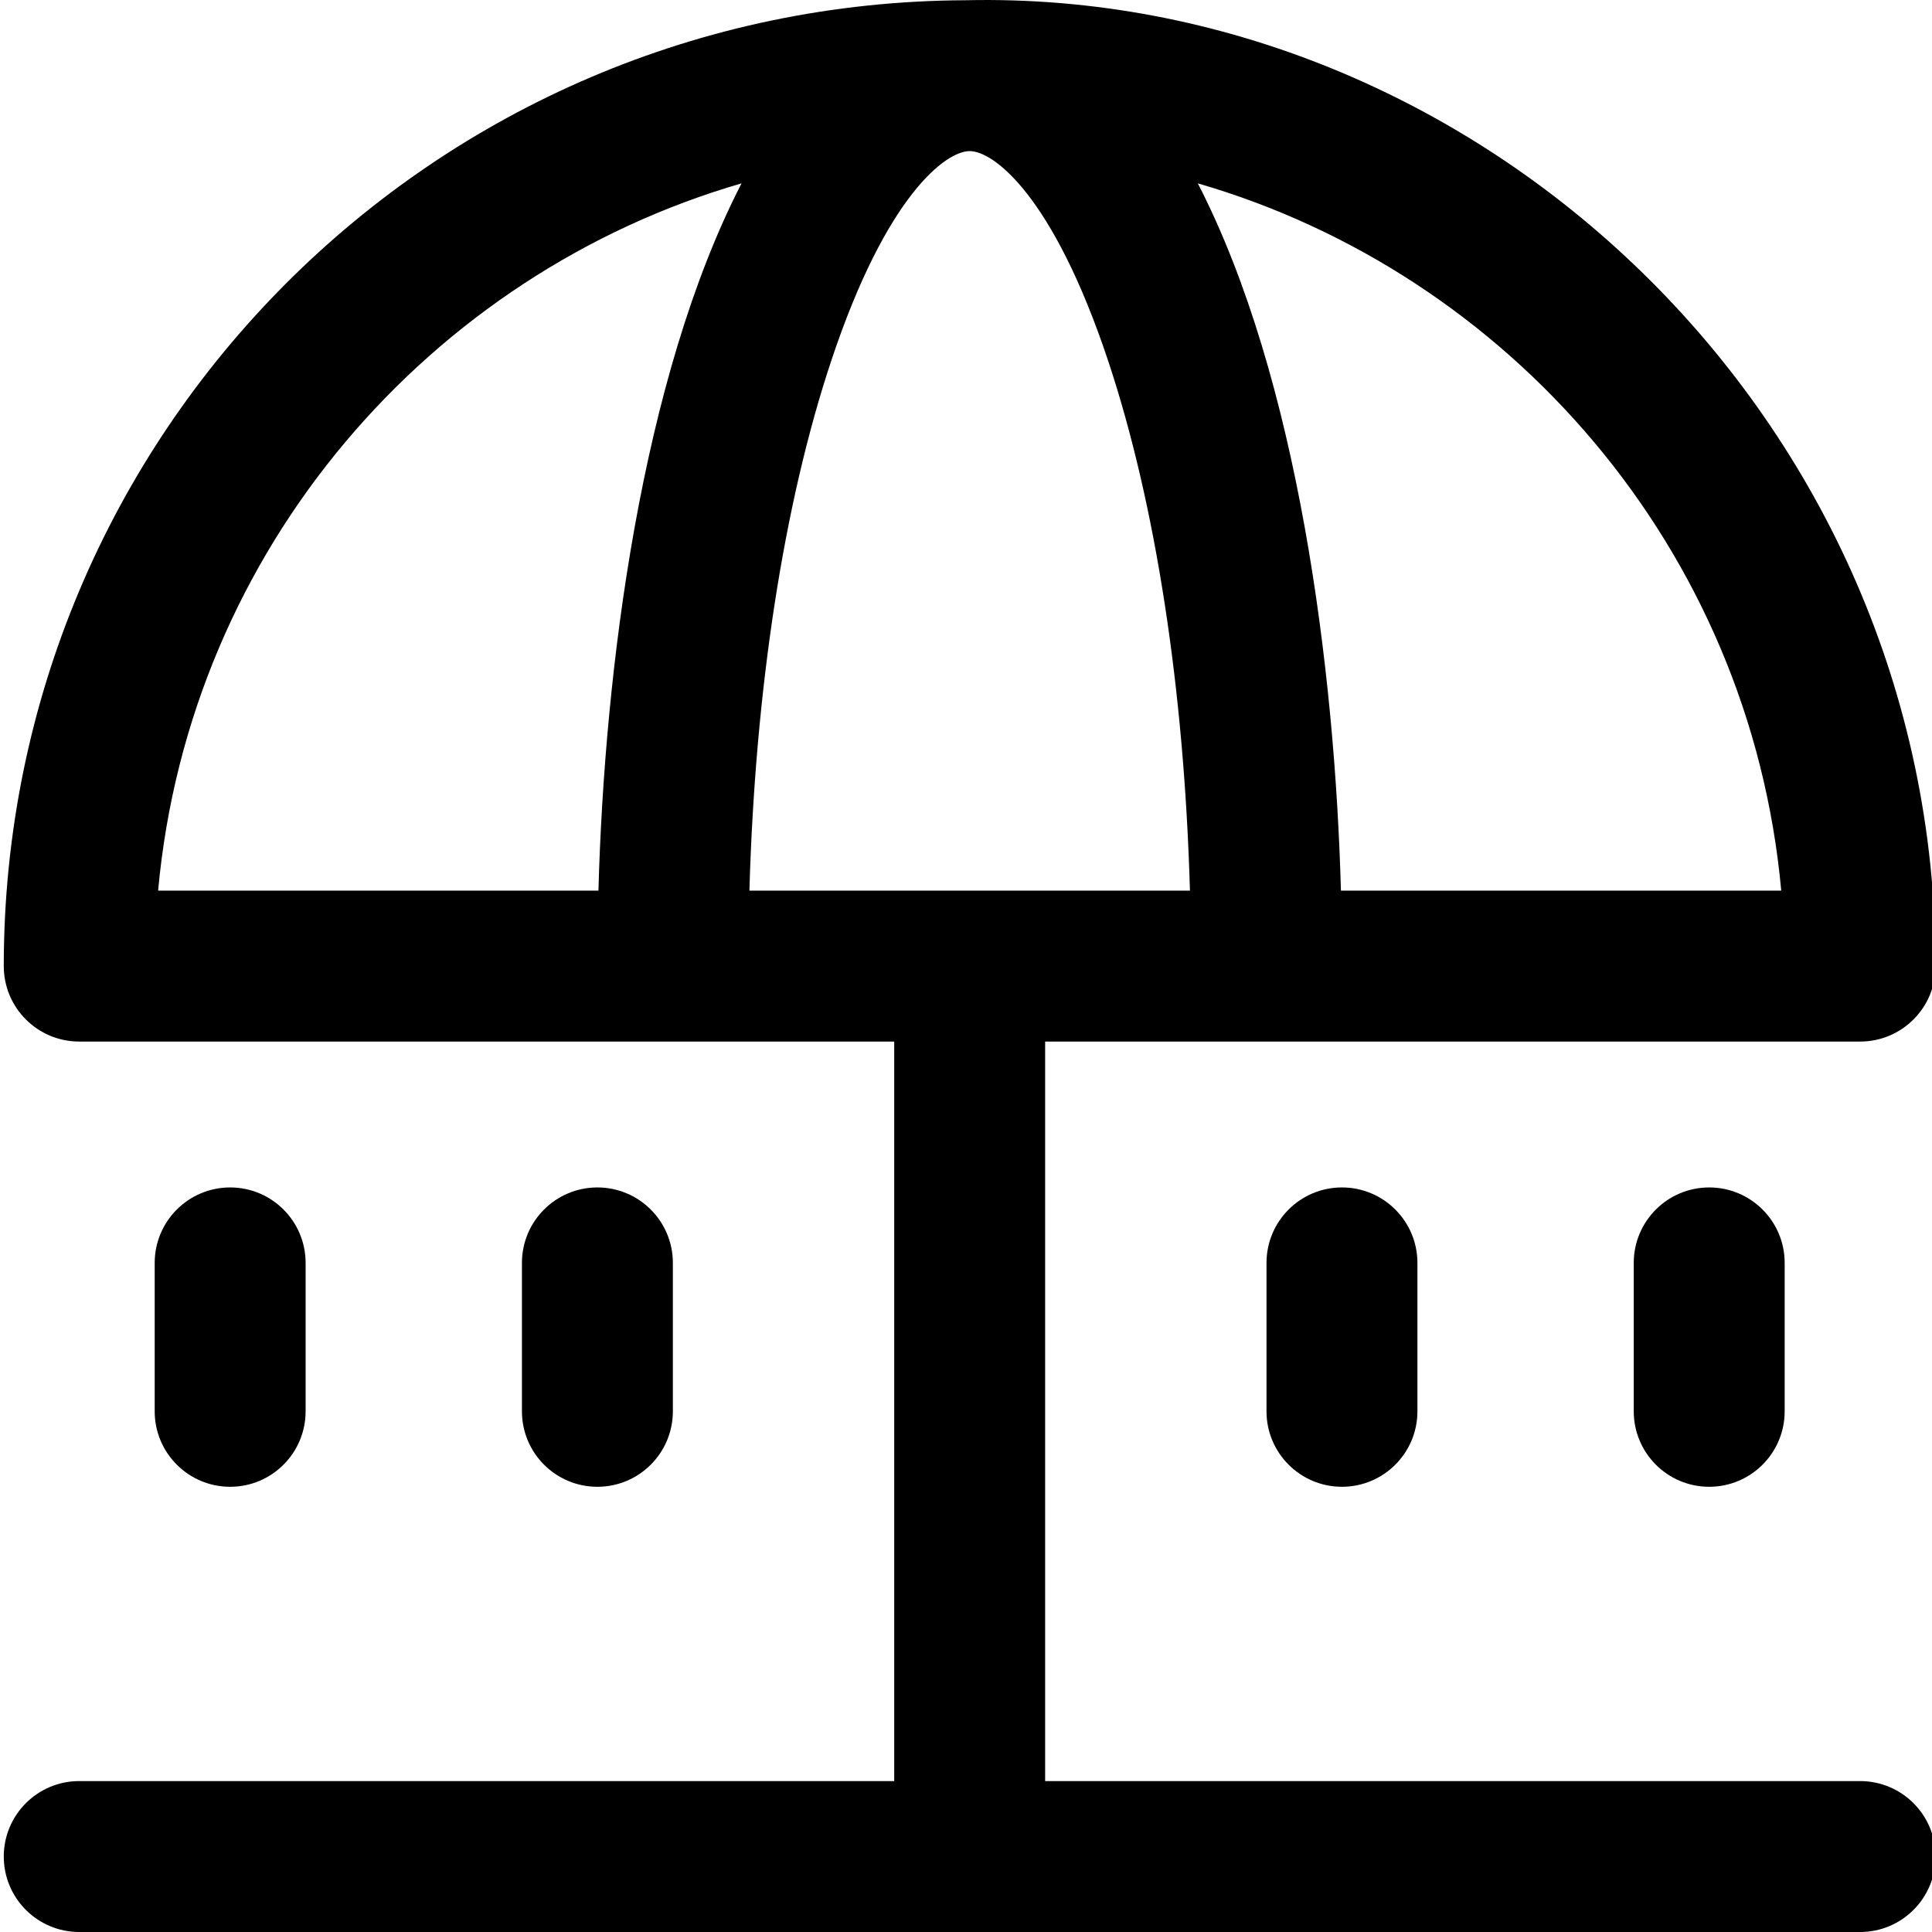 <svg height="511pt" viewBox="0 0 511 512" width="511pt" xmlns="http://www.w3.org/2000/svg"><path d="m492.453 472.004h-215.98v-195.98h215.98c11.047 0 20-8.953 20-20 0-145.445-121.273-259.031-257.07-255.961-140.898.586-254.883 114.762-254.883 255.961 0 11.047 8.953 20 19.996 20h215.98v195.98h-215.98c-11.043 0-19.996 8.953-19.996 19.996 0 11.047 8.953 20 19.996 20h471.957c11.047 0 20-8.953 20-20 0-11.043-8.953-19.996-20-19.996zm-235.977-431.961c6.281 0 22.027 11.59 36.648 55.441 12.629 37.891 20.203 87.207 21.723 140.543h-116.746c1.52-53.336 9.098-102.652 21.727-140.543 14.617-43.852 30.363-55.441 36.648-55.441zm215.07 195.984h-116.688c-1.582-58.207-11.293-135.73-37.922-187.434 82.172 23.82 146.324 96.57 154.609 187.434zm-275.531-187.438c-26.598 51.645-36.34 129.094-37.922 187.438h-116.691c8.285-90.816 72.391-163.598 154.613-187.438zm-135.52 345.422c-11.047 0-20-8.953-20-20v-39.328c0-11.047 8.953-20 20-20 11.043 0 19.996 8.953 19.996 20v39.328c0 11.047-8.953 20-19.996 20zm97.32 0c-11.043 0-19.996-8.953-19.996-20v-39.328c0-11.047 8.953-20 19.996-20 11.047 0 20 8.953 20 20v39.328c0 11.047-8.953 20-20 20zm197.316-79.328c11.047 0 20 8.953 20 20v39.328c0 11.047-8.953 20-20 20-11.043 0-19.996-8.953-19.996-20v-39.328c0-11.047 8.953-20 19.996-20zm97.324 0c11.047 0 20 8.953 20 20v39.328c0 11.047-8.953 20-20 20-11.043 0-19.996-8.953-19.996-20v-39.328c0-11.047 8.953-20 19.996-20zm0 0"/></svg>